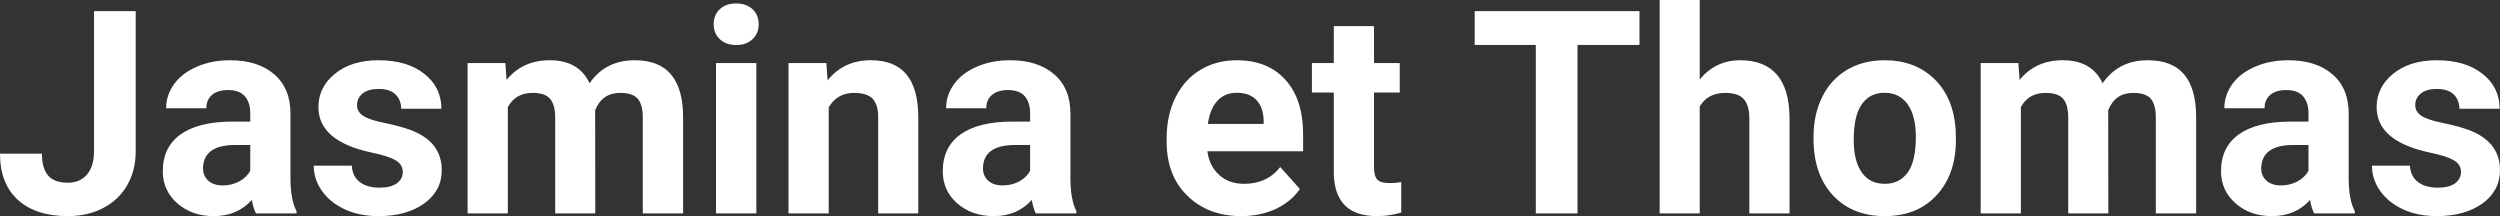 <?xml version="1.0" encoding="UTF-8" standalone="yes"?>
<svg xmlns="http://www.w3.org/2000/svg" width="100%" height="100%" viewBox="0 0 202.092 17.475" fill="#FFFFFF">
  <rect x="0" y="0" width="202.092" height="17.475" fill="#333333" stroke="none"/>
  <path d="M7.60 12.22L7.60 0.90L10.97 0.90L10.97 12.22Q10.97 13.78 10.28 14.98Q9.59 16.17 8.33 16.82Q7.08 17.47 5.49 17.47L5.49 17.47Q2.90 17.47 1.45 16.16Q0 14.84 0 12.42L0 12.42L3.39 12.42Q3.39 13.62 3.90 14.20Q4.40 14.77 5.49 14.77L5.49 14.77Q6.46 14.77 7.03 14.11Q7.60 13.44 7.60 12.22L7.60 12.22ZM23.97 17.25L20.69 17.25Q20.46 16.81 20.36 16.16L20.36 16.16Q19.18 17.47 17.29 17.47L17.29 17.47Q15.51 17.47 14.34 16.44Q13.16 15.41 13.16 13.84L13.16 13.84Q13.16 11.90 14.59 10.87Q16.03 9.84 18.73 9.83L18.73 9.83L20.23 9.83L20.23 9.13Q20.23 8.29 19.79 7.78Q19.36 7.28 18.43 7.28L18.43 7.28Q17.61 7.28 17.14 7.67Q16.68 8.06 16.68 8.75L16.68 8.75L13.43 8.75Q13.43 7.69 14.08 6.79Q14.73 5.90 15.92 5.39Q17.12 4.87 18.60 4.87L18.60 4.87Q20.84 4.87 22.16 6.00Q23.48 7.13 23.48 9.18L23.48 9.18L23.48 14.44Q23.49 16.17 23.97 17.06L23.97 17.06L23.97 17.25ZM18.00 14.99L18.00 14.99Q18.72 14.99 19.33 14.67Q19.93 14.35 20.23 13.81L20.23 13.81L20.23 11.72L19.01 11.72Q16.58 11.72 16.42 13.41L16.42 13.41L16.41 13.60Q16.41 14.21 16.83 14.60Q17.26 14.99 18.00 14.99ZM32.56 13.89L32.56 13.89Q32.56 13.30 31.97 12.95Q31.38 12.61 30.08 12.34L30.08 12.34Q25.74 11.43 25.74 8.66L25.74 8.66Q25.74 7.04 27.08 5.96Q28.42 4.87 30.59 4.87L30.59 4.87Q32.91 4.87 34.29 5.96Q35.68 7.05 35.68 8.79L35.68 8.79L32.43 8.79Q32.43 8.10 31.98 7.64Q31.54 7.19 30.58 7.19L30.58 7.19Q29.76 7.19 29.31 7.56Q28.86 7.93 28.86 8.50L28.86 8.50Q28.86 9.04 29.37 9.37Q29.88 9.70 31.10 9.94Q32.31 10.19 33.14 10.49L33.14 10.49Q35.71 11.43 35.71 13.76L35.71 13.76Q35.71 15.42 34.29 16.45Q32.86 17.47 30.60 17.47L30.60 17.47Q29.08 17.47 27.89 16.93Q26.71 16.39 26.03 15.44Q25.36 14.49 25.36 13.39L25.36 13.39L28.44 13.39Q28.48 14.25 29.08 14.71Q29.67 15.17 30.67 15.17L30.67 15.17Q31.60 15.17 32.08 14.82Q32.56 14.46 32.56 13.89ZM37.80 5.10L40.85 5.10L40.95 6.46Q42.24 4.87 44.44 4.87L44.44 4.87Q46.79 4.87 47.66 6.73L47.66 6.73Q48.94 4.87 51.31 4.87L51.31 4.87Q53.29 4.87 54.25 6.03Q55.22 7.18 55.22 9.49L55.22 9.49L55.22 17.25L51.96 17.25L51.96 9.50Q51.96 8.47 51.56 7.99Q51.15 7.51 50.13 7.51L50.13 7.51Q48.67 7.51 48.11 8.91L48.11 8.91L48.12 17.25L44.88 17.25L44.88 9.51Q44.88 8.46 44.46 7.98Q44.05 7.51 43.05 7.51L43.05 7.51Q41.67 7.51 41.05 8.66L41.05 8.66L41.05 17.25L37.80 17.25L37.80 5.10ZM61.14 5.10L61.14 17.25L57.88 17.25L57.88 5.10L61.14 5.10ZM57.69 1.95L57.69 1.95Q57.69 1.22 58.18 0.75Q58.67 0.28 59.51 0.28L59.51 0.28Q60.34 0.28 60.84 0.75Q61.33 1.22 61.33 1.95L61.33 1.95Q61.33 2.70 60.83 3.17Q60.33 3.64 59.51 3.64Q58.69 3.64 58.19 3.17Q57.69 2.70 57.69 1.95ZM63.74 5.10L66.80 5.10L66.90 6.50Q68.20 4.87 70.39 4.87L70.39 4.87Q72.32 4.87 73.27 6.01Q74.21 7.14 74.23 9.40L74.23 9.40L74.23 17.25L70.99 17.25L70.99 9.48Q70.99 8.45 70.54 7.98Q70.09 7.51 69.04 7.51L69.04 7.51Q67.67 7.51 66.99 8.68L66.99 8.68L66.99 17.25L63.74 17.25L63.74 5.10ZM87.01 17.25L83.73 17.25Q83.51 16.81 83.41 16.16L83.41 16.16Q82.23 17.47 80.34 17.47L80.34 17.47Q78.56 17.47 77.38 16.44Q76.21 15.41 76.21 13.84L76.21 13.84Q76.21 11.90 77.64 10.87Q79.07 9.84 81.78 9.83L81.78 9.83L83.27 9.83L83.27 9.13Q83.27 8.29 82.84 7.78Q82.41 7.28 81.48 7.28L81.48 7.28Q80.66 7.28 80.19 7.67Q79.73 8.06 79.73 8.75L79.73 8.75L76.48 8.75Q76.48 7.69 77.13 6.79Q77.78 5.90 78.97 5.39Q80.16 4.87 81.65 4.87L81.65 4.87Q83.89 4.87 85.21 6.00Q86.53 7.13 86.53 9.18L86.53 9.18L86.53 14.44Q86.54 16.17 87.01 17.06L87.01 17.06L87.01 17.25ZM81.05 14.99L81.05 14.99Q81.77 14.99 82.38 14.67Q82.98 14.35 83.27 13.81L83.27 13.81L83.27 11.72L82.06 11.72Q79.62 11.72 79.47 13.41L79.47 13.41L79.46 13.60Q79.46 14.21 79.88 14.60Q80.31 14.99 81.05 14.99ZM100.34 17.47L100.34 17.47Q97.67 17.47 95.99 15.83Q94.31 14.20 94.31 11.47L94.31 11.47L94.31 11.15Q94.31 9.32 95.02 7.88Q95.73 6.44 97.03 5.65Q98.32 4.87 99.98 4.87L99.98 4.87Q102.48 4.87 103.91 6.45Q105.34 8.02 105.34 10.90L105.34 10.90L105.34 12.23L97.60 12.23Q97.76 13.42 98.55 14.14Q99.34 14.86 100.56 14.86L100.56 14.86Q102.43 14.86 103.49 13.50L103.49 13.50L105.08 15.28Q104.35 16.32 103.11 16.90Q101.86 17.47 100.34 17.47ZM99.97 7.50L99.97 7.50Q99.01 7.50 98.41 8.15Q97.81 8.80 97.64 10.02L97.64 10.02L102.15 10.02L102.15 9.76Q102.13 8.68 101.57 8.09Q101.01 7.50 99.97 7.50ZM107.82 2.11L111.07 2.11L111.07 5.10L113.15 5.10L113.15 7.48L111.07 7.48L111.07 13.54Q111.07 14.22 111.33 14.51Q111.59 14.80 112.32 14.80L112.32 14.80Q112.85 14.80 113.27 14.72L113.27 14.72L113.27 17.18Q112.32 17.47 111.31 17.47L111.31 17.47Q107.89 17.47 107.82 14.03L107.82 14.03L107.82 7.48L106.05 7.48L106.05 5.10L107.82 5.10L107.82 2.11ZM132.53 0.90L132.53 3.63L127.52 3.63L127.52 17.25L124.15 17.25L124.15 3.63L119.21 3.63L119.21 0.90L132.53 0.90ZM137.40 0L137.40 6.42Q138.70 4.87 140.65 4.87L140.65 4.87Q144.60 4.87 144.66 9.47L144.66 9.47L144.66 17.25L141.41 17.25L141.41 9.56Q141.41 8.51 140.96 8.01Q140.52 7.51 139.47 7.51L139.47 7.51Q138.04 7.51 137.40 8.61L137.40 8.61L137.40 17.25L134.16 17.25L134.16 0L137.40 0ZM146.60 11.21L146.60 11.06Q146.60 9.25 147.30 7.84Q148.00 6.42 149.30 5.65Q150.61 4.87 152.34 4.87L152.34 4.87Q154.80 4.87 156.36 6.38Q157.91 7.88 158.09 10.47L158.09 10.47L158.11 11.30Q158.11 14.09 156.55 15.78Q154.99 17.47 152.36 17.47Q149.74 17.47 148.17 15.79Q146.60 14.11 146.60 11.21L146.60 11.21ZM149.85 11.30L149.85 11.30Q149.85 13.03 150.50 13.94Q151.15 14.86 152.36 14.86L152.36 14.86Q153.54 14.86 154.21 13.95Q154.87 13.05 154.87 11.06L154.87 11.06Q154.87 9.37 154.21 8.43Q153.54 7.50 152.34 7.50L152.34 7.50Q151.15 7.50 150.50 8.43Q149.85 9.35 149.85 11.30ZM160.11 5.10L163.16 5.10L163.26 6.46Q164.55 4.87 166.75 4.87L166.75 4.87Q169.10 4.87 169.97 6.73L169.97 6.73Q171.25 4.87 173.62 4.87L173.62 4.87Q175.60 4.87 176.57 6.03Q177.53 7.18 177.53 9.49L177.53 9.49L177.53 17.25L174.27 17.25L174.27 9.50Q174.27 8.47 173.87 7.99Q173.47 7.51 172.44 7.51L172.44 7.51Q170.98 7.51 170.42 8.91L170.42 8.91L170.43 17.25L167.19 17.25L167.19 9.51Q167.19 8.46 166.77 7.98Q166.36 7.51 165.36 7.51L165.36 7.51Q163.98 7.51 163.36 8.66L163.36 8.66L163.36 17.25L160.11 17.25L160.11 5.10ZM190.35 17.25L187.07 17.25Q186.84 16.81 186.74 16.16L186.74 16.16Q185.56 17.47 183.67 17.47L183.67 17.47Q181.89 17.47 180.72 16.44Q179.54 15.41 179.54 13.84L179.54 13.84Q179.54 11.90 180.97 10.87Q182.41 9.84 185.11 9.83L185.11 9.83L186.61 9.83L186.61 9.13Q186.61 8.29 186.17 7.78Q185.74 7.28 184.81 7.28L184.81 7.28Q183.99 7.28 183.52 7.67Q183.06 8.06 183.06 8.75L183.06 8.75L179.81 8.75Q179.81 7.69 180.46 6.79Q181.11 5.90 182.30 5.39Q183.49 4.87 184.98 4.87L184.98 4.87Q187.22 4.87 188.54 6.00Q189.86 7.13 189.86 9.18L189.86 9.18L189.86 14.44Q189.87 16.17 190.35 17.06L190.35 17.06L190.35 17.25ZM184.38 14.99L184.38 14.99Q185.10 14.99 185.71 14.67Q186.31 14.35 186.61 13.81L186.61 13.81L186.61 11.72L185.39 11.72Q182.96 11.72 182.80 13.41L182.80 13.41L182.79 13.60Q182.79 14.21 183.21 14.60Q183.64 14.99 184.38 14.99ZM198.94 13.89L198.94 13.89Q198.94 13.30 198.35 12.95Q197.76 12.61 196.45 12.34L196.45 12.34Q192.12 11.43 192.12 8.66L192.12 8.66Q192.12 7.04 193.46 5.96Q194.80 4.87 196.97 4.87L196.97 4.87Q199.28 4.87 200.67 5.96Q202.06 7.05 202.06 8.79L202.06 8.79L198.81 8.79Q198.81 8.10 198.36 7.64Q197.91 7.19 196.96 7.19L196.96 7.19Q196.14 7.19 195.69 7.56Q195.24 7.93 195.24 8.50L195.24 8.50Q195.24 9.04 195.75 9.37Q196.26 9.70 197.48 9.94Q198.69 10.19 199.52 10.49L199.52 10.49Q202.09 11.43 202.09 13.76L202.09 13.76Q202.09 15.42 200.67 16.45Q199.24 17.47 196.98 17.47L196.98 17.47Q195.46 17.47 194.27 16.93Q193.09 16.39 192.41 15.44Q191.74 14.49 191.74 13.39L191.74 13.39L194.81 13.39Q194.86 14.25 195.46 14.71Q196.05 15.17 197.05 15.17L197.05 15.17Q197.98 15.17 198.46 14.82Q198.94 14.46 198.94 13.89Z" preserveAspectRatio="none"/>
</svg>